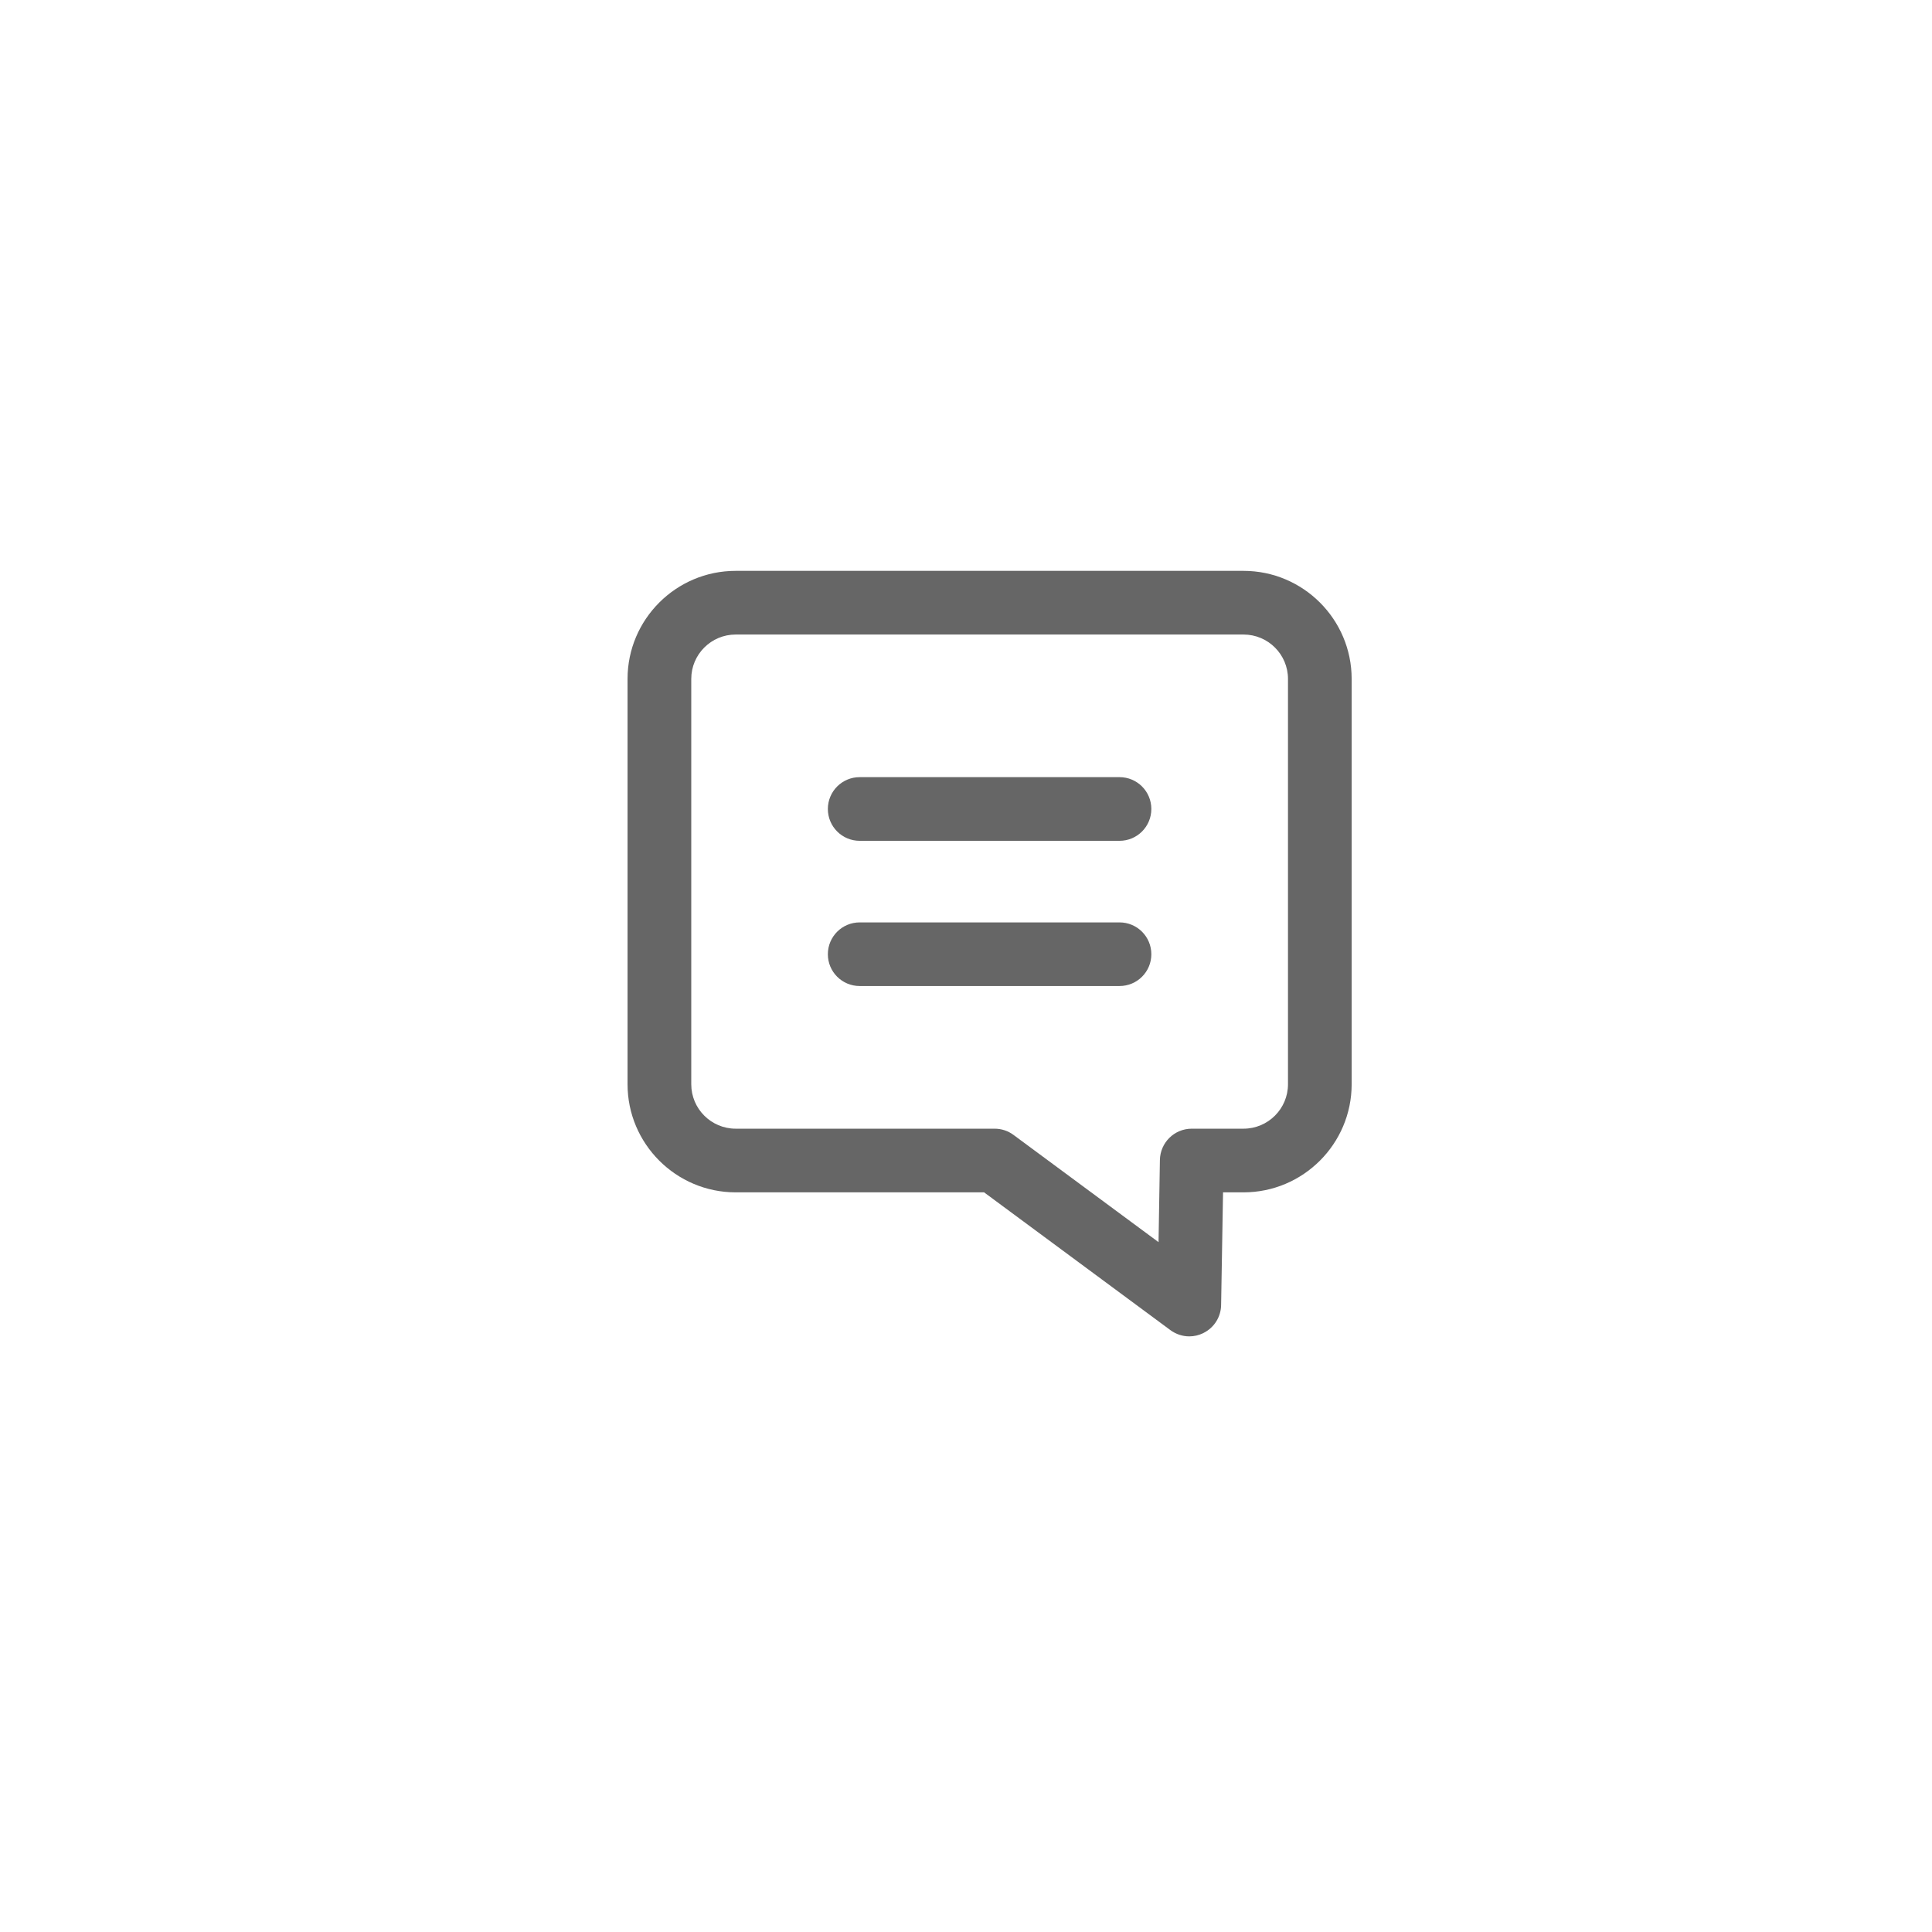 <?xml version="1.0" encoding="UTF-8"?>
<svg width="44px" height="44px" viewBox="0 0 44 44" version="1.1" xmlns="http://www.w3.org/2000/svg" xmlns:xlink="http://www.w3.org/1999/xlink">
    <title>Icons/MainMenu/Icons-MainMenu-Feedback</title>
    <g id="Icons//MainMenu/Icons-MainMenu-Feedback" stroke="none" stroke-width="1" fill="none" fill-rule="evenodd">
        <path d="M28.32,13.001 C29.678,13.001 30.783,14.105 30.783,15.462 L30.783,24.693 C30.783,26.05 29.678,27.155 28.32,27.155 L27.854,27.155 L27.81,29.722 C27.806,29.993 27.65,30.239 27.406,30.359 C27.305,30.41 27.195,30.435 27.085,30.435 C26.933,30.435 26.782,30.386 26.654,30.292 L22.412,27.155 L16.755,27.155 C15.397,27.155 14.292,26.05 14.292,24.693 L14.292,15.462 C14.292,14.105 15.397,13.001 16.755,13.001 L28.32,13.001 Z M28.32,14.451 L16.755,14.451 C16.196,14.451 15.743,14.904 15.743,15.462 L15.743,24.693 C15.743,25.251 16.196,25.705 16.755,25.705 L22.651,25.705 C22.807,25.705 22.958,25.754 23.082,25.847 L26.385,28.289 L26.416,26.418 C26.423,26.022 26.745,25.705 27.141,25.705 L28.32,25.705 C28.879,25.705 29.333,25.251 29.333,24.693 L29.333,15.462 C29.333,14.904 28.879,14.451 28.32,14.451 Z M25.496,21.007 C25.897,21.007 26.221,21.331 26.221,21.732 C26.221,22.133 25.897,22.456 25.496,22.456 L19.579,22.456 C19.178,22.456 18.854,22.133 18.854,21.732 C18.854,21.331 19.178,21.007 19.579,21.007 L25.496,21.007 Z M25.496,17.699 C25.897,17.699 26.221,18.023 26.221,18.424 C26.221,18.825 25.897,19.149 25.496,19.149 L19.579,19.149 C19.178,19.149 18.854,18.825 18.854,18.424 C18.854,18.023 19.178,17.699 19.579,17.699 L25.496,17.699 Z" id="Combined-Shape" fill="#666666"></path>
    </g>
</svg>